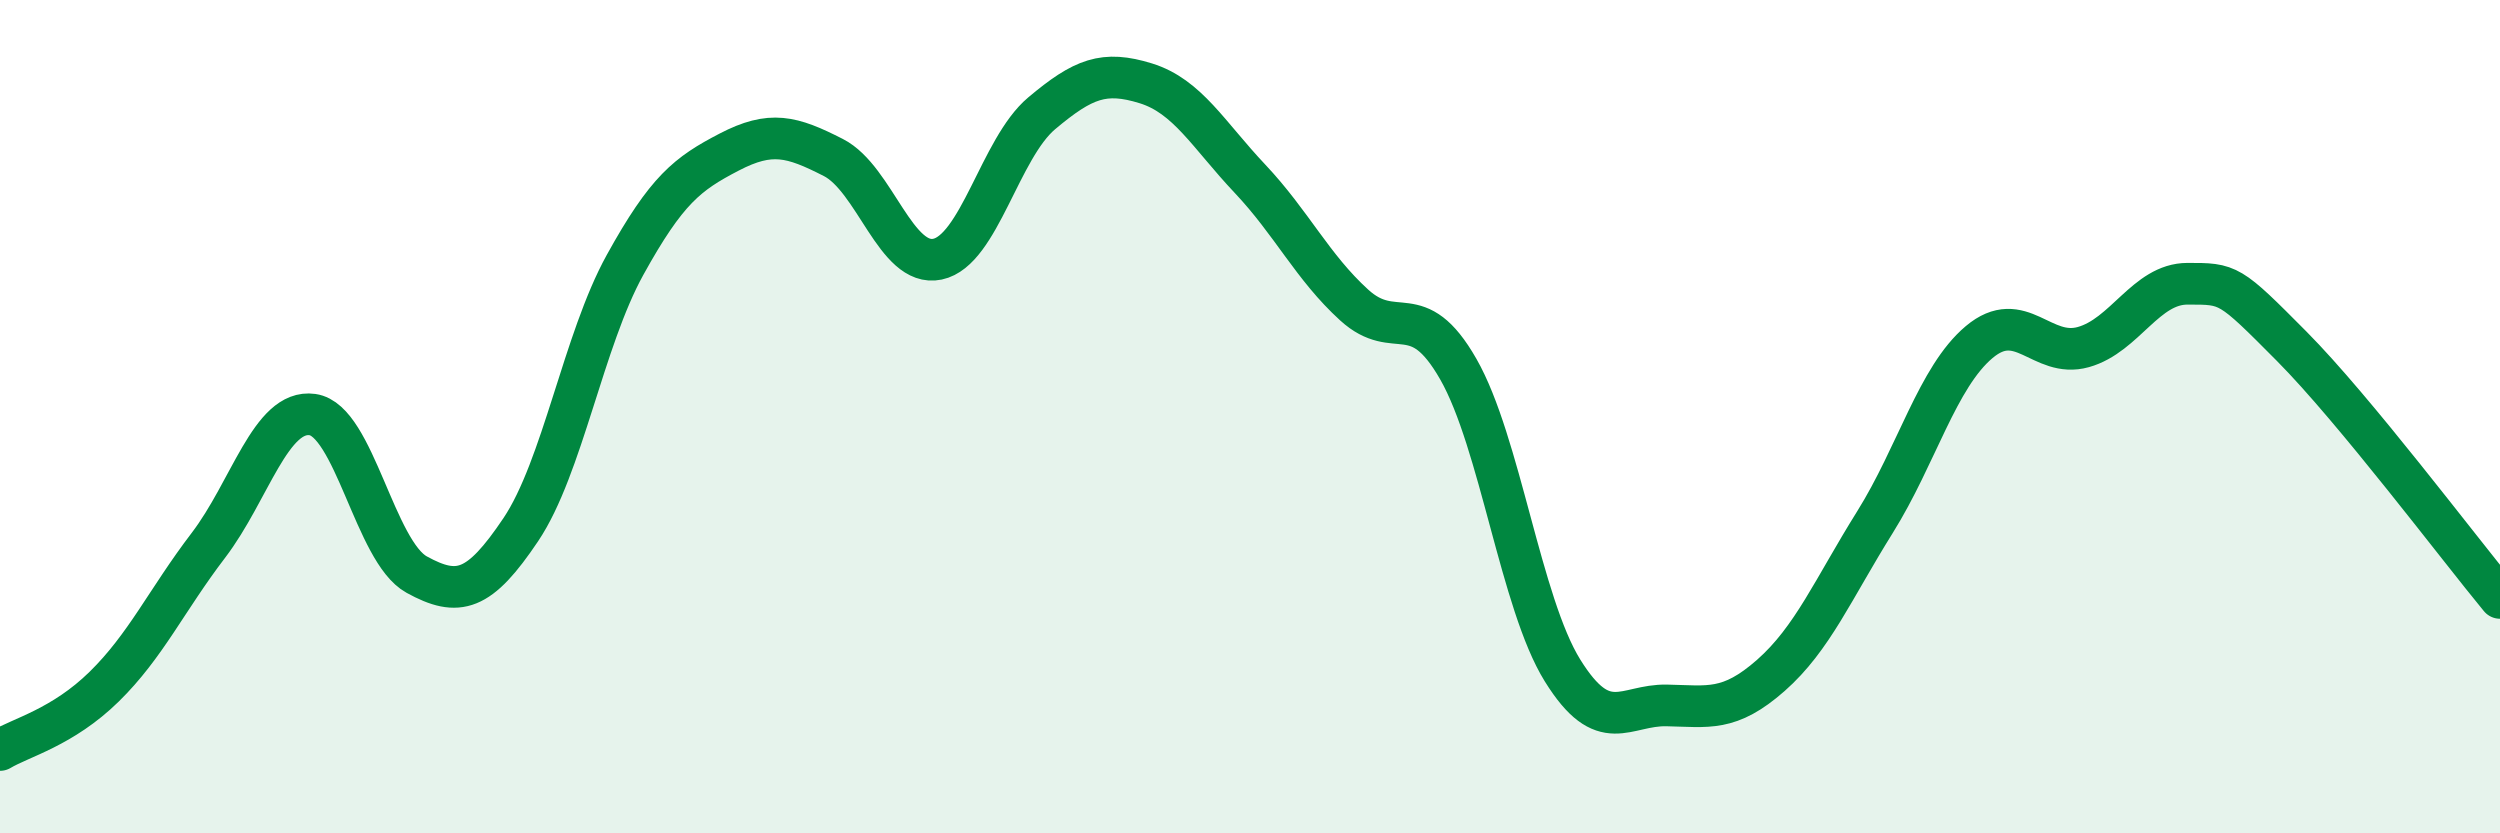 
    <svg width="60" height="20" viewBox="0 0 60 20" xmlns="http://www.w3.org/2000/svg">
      <path
        d="M 0,18 C 0.5,17.7 1.5,17.46 2.5,16.48 C 3.5,15.5 4,14.4 5,13.09 C 6,11.78 6.5,9.81 7.5,9.95 C 8.5,10.09 9,13.24 10,13.79 C 11,14.34 11.5,14.2 12.5,12.71 C 13.5,11.22 14,8.17 15,6.36 C 16,4.55 16.5,4.17 17.5,3.65 C 18.5,3.13 19,3.27 20,3.78 C 21,4.29 21.5,6.43 22.5,6.22 C 23.5,6.01 24,3.56 25,2.72 C 26,1.88 26.5,1.69 27.5,2 C 28.5,2.31 29,3.23 30,4.29 C 31,5.35 31.5,6.41 32.5,7.32 C 33.5,8.23 34,7.11 35,8.86 C 36,10.61 36.5,14.48 37.5,16.09 C 38.5,17.7 39,16.91 40,16.93 C 41,16.95 41.5,17.09 42.5,16.21 C 43.5,15.33 44,14.13 45,12.53 C 46,10.93 46.5,9.05 47.5,8.21 C 48.5,7.37 49,8.61 50,8.33 C 51,8.05 51.5,6.81 52.5,6.81 C 53.5,6.81 53.5,6.8 55,8.31 C 56.5,9.82 59,13.14 60,14.35L60 20L0 20Z"
        fill="#008740"
        opacity="0.1"
        stroke-linecap="round"
        stroke-linejoin="round"
      />
      <path
        d="M 0,18 C 0.5,17.7 1.5,17.46 2.5,16.48 C 3.5,15.5 4,14.4 5,13.09 C 6,11.78 6.5,9.81 7.5,9.95 C 8.5,10.09 9,13.24 10,13.79 C 11,14.34 11.5,14.2 12.5,12.71 C 13.5,11.22 14,8.17 15,6.36 C 16,4.55 16.5,4.17 17.5,3.65 C 18.5,3.13 19,3.27 20,3.78 C 21,4.29 21.5,6.43 22.5,6.22 C 23.5,6.01 24,3.56 25,2.72 C 26,1.88 26.5,1.69 27.5,2 C 28.5,2.31 29,3.23 30,4.29 C 31,5.35 31.5,6.41 32.5,7.32 C 33.5,8.23 34,7.11 35,8.86 C 36,10.61 36.5,14.48 37.5,16.09 C 38.5,17.7 39,16.91 40,16.93 C 41,16.95 41.5,17.09 42.5,16.21 C 43.5,15.33 44,14.13 45,12.53 C 46,10.93 46.5,9.05 47.5,8.21 C 48.5,7.37 49,8.61 50,8.33 C 51,8.05 51.5,6.81 52.5,6.81 C 53.5,6.81 53.5,6.8 55,8.31 C 56.5,9.82 59,13.14 60,14.35"
        stroke="#008740"
        stroke-width="1"
        fill="none"
        stroke-linecap="round"
        stroke-linejoin="round"
      />
    </svg>
  